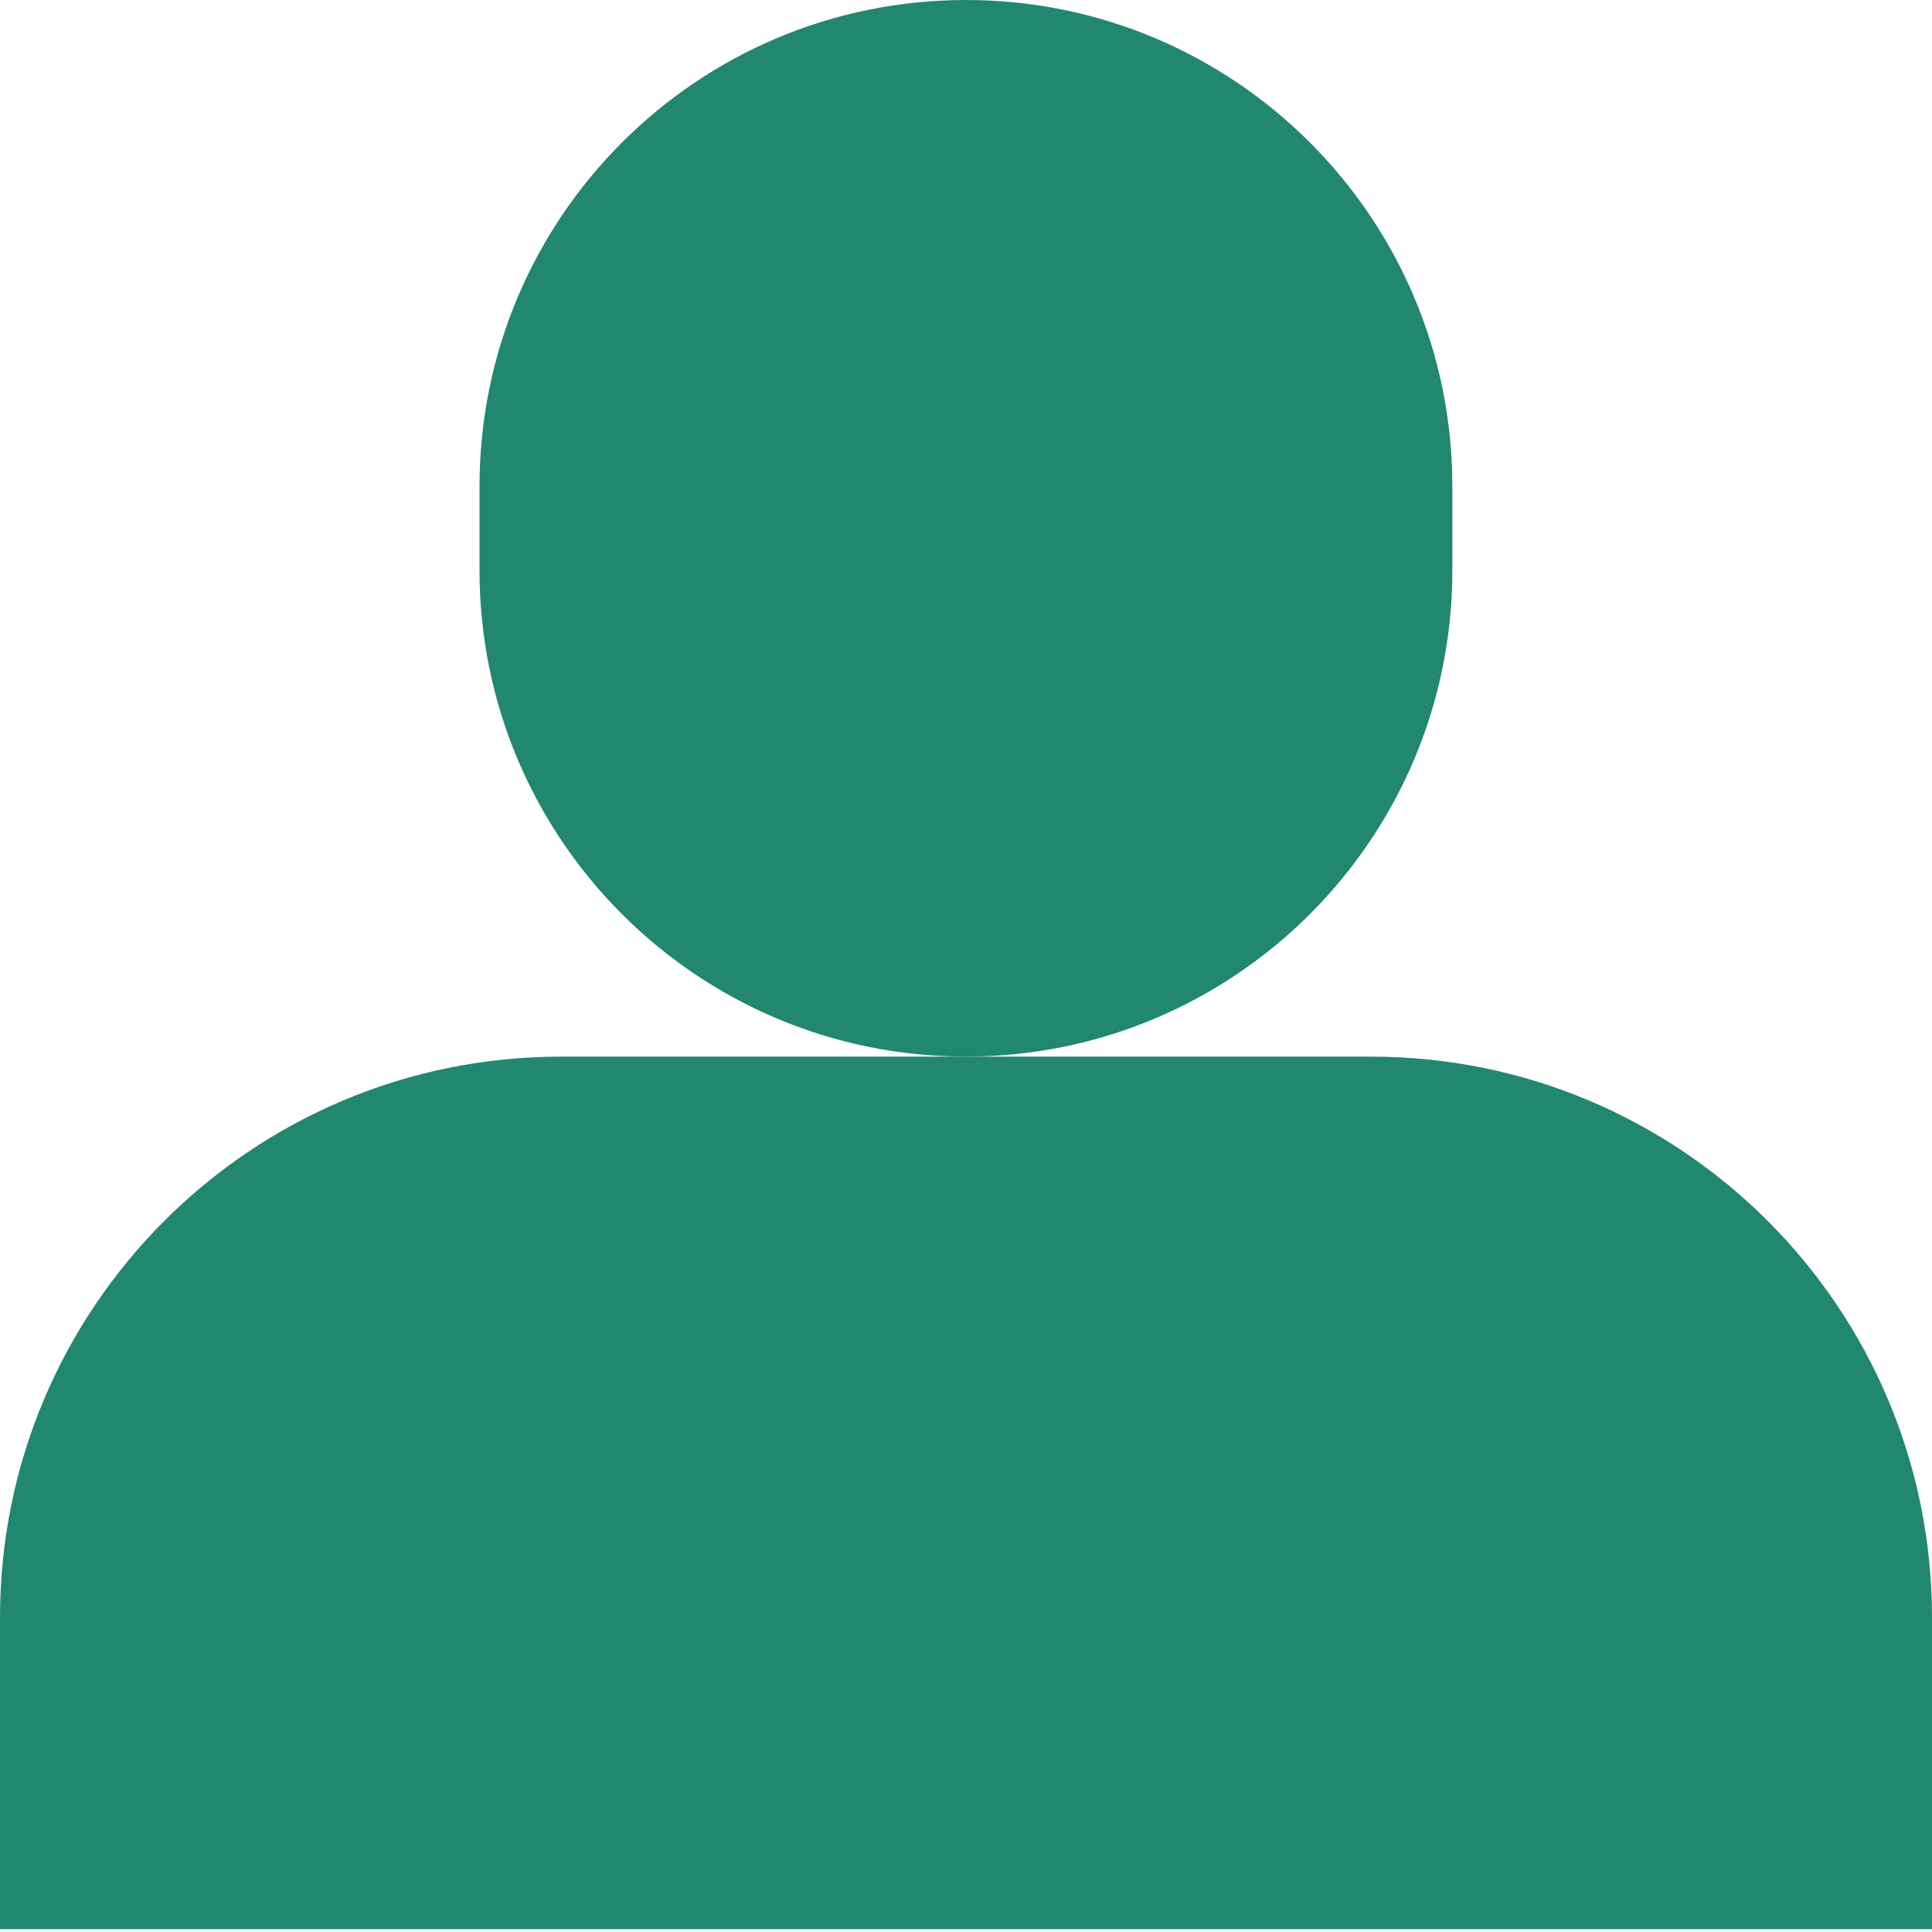 <?xml version="1.0" encoding="UTF-8"?> <svg xmlns="http://www.w3.org/2000/svg" width="57" height="57" viewBox="0 0 57 57" fill="none"> <path d="M57 56.916V47.722C57 38.583 49.591 31.174 40.452 31.174H16.548C7.409 31.174 0 38.583 0 47.722V56.916H57Z" fill="#22876F"></path> <path d="M28.498 0C20.573 0 14.147 6.425 14.147 14.351V16.823C14.147 24.748 20.572 31.173 28.498 31.173C36.424 31.173 42.849 24.748 42.849 16.823V14.351C42.849 6.425 36.424 0 28.498 0Z" fill="#22876F"></path> </svg> 